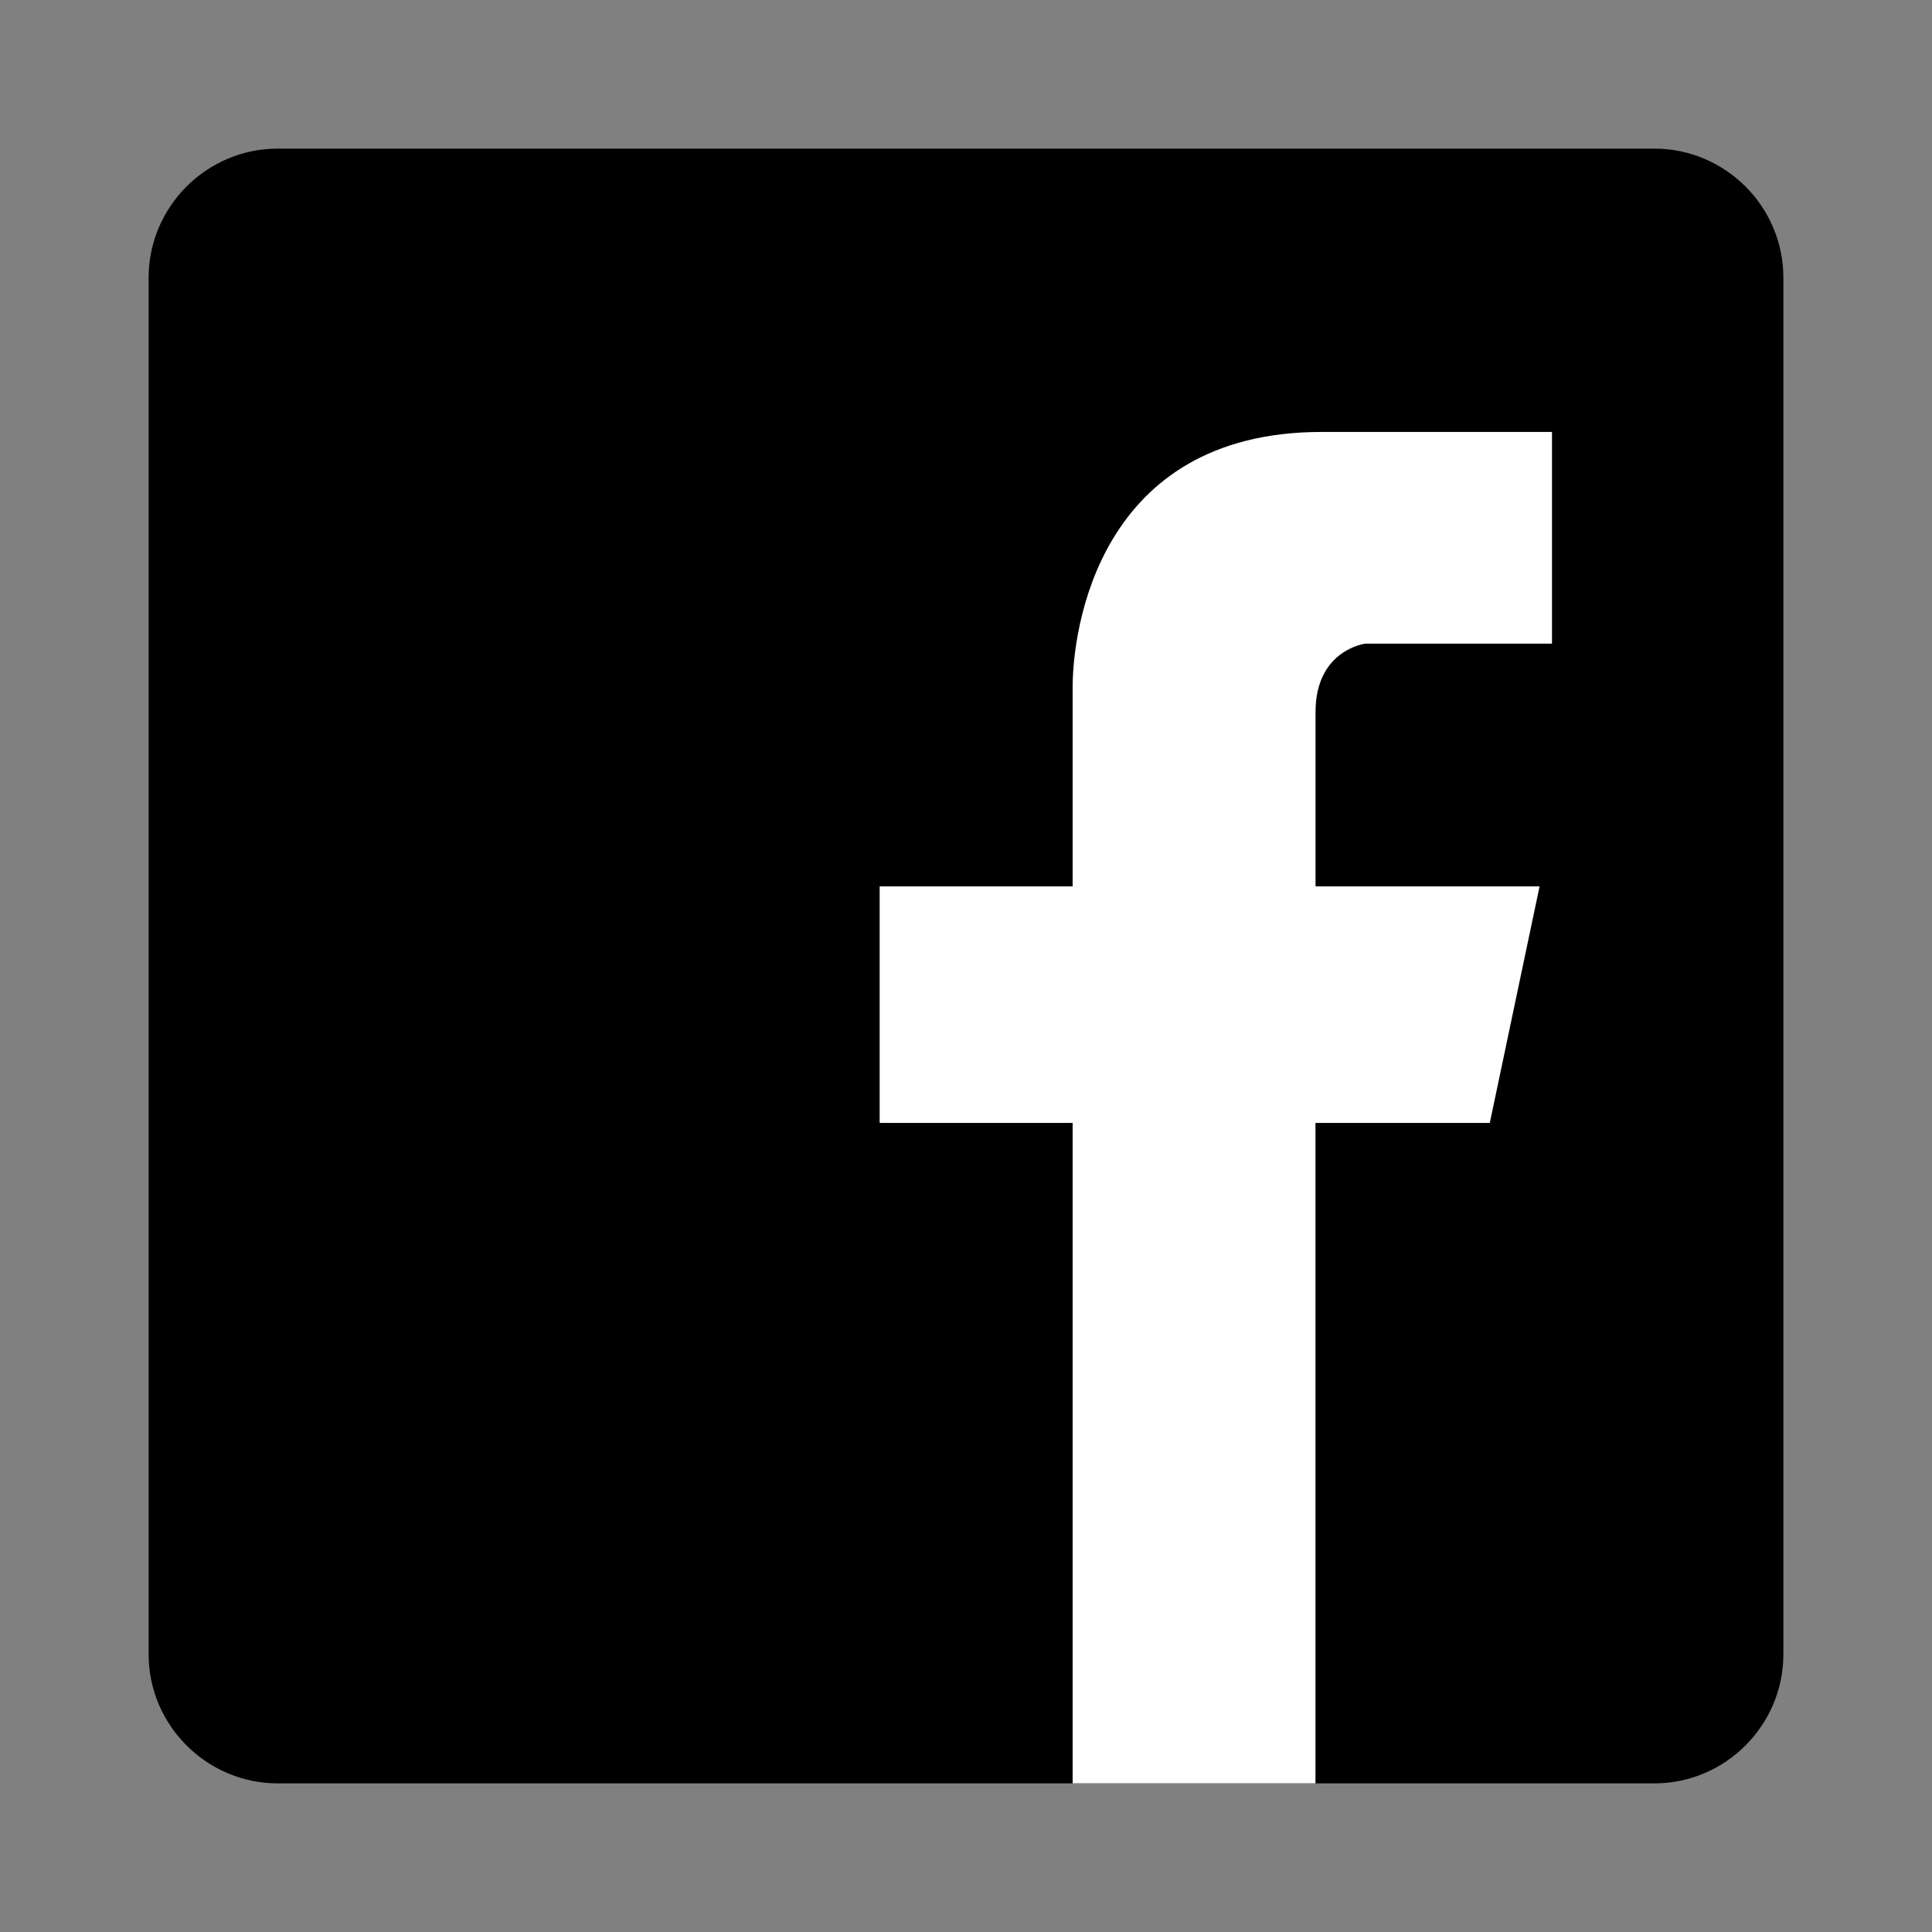 <?xml version="1.0" encoding="utf-8"?>
<!-- Generator: Adobe Illustrator 23.1.0, SVG Export Plug-In . SVG Version: 6.00 Build 0)  -->
<svg version="1.1" id="l" xmlns="http://www.w3.org/2000/svg" xmlns:xlink="http://www.w3.org/1999/xlink" x="0px" y="0px"
	 viewBox="0 0 26 26" style="enable-background:new 0 0 26 26;" xml:space="preserve">
<rect x="0" y="0" width="26" height="26" fill="#808080" stroke="none"/>
<path style="fill:#000000;" d="M24,22.263c0,0.955-0.781,1.737-1.737,1.737H3.737C2.782,23.999,2,23.218,2,22.263V3.737
	C2,2.781,2.782,2,3.737,2h18.526C23.219,2,24,2.781,24,3.737V22.263z"/>
<path style="fill:#ffffff;" d="M18.373,8.662h2.513V5.813h-3.1c-3.016,0-3.351,2.68-3.351,3.435v2.68h-2.597v3.184h2.597V24h3.268v-8.888h2.346l0.67-3.184
	h-3.015V9.583C17.703,8.745,18.373,8.662,18.373,8.662z"/>
</svg>
